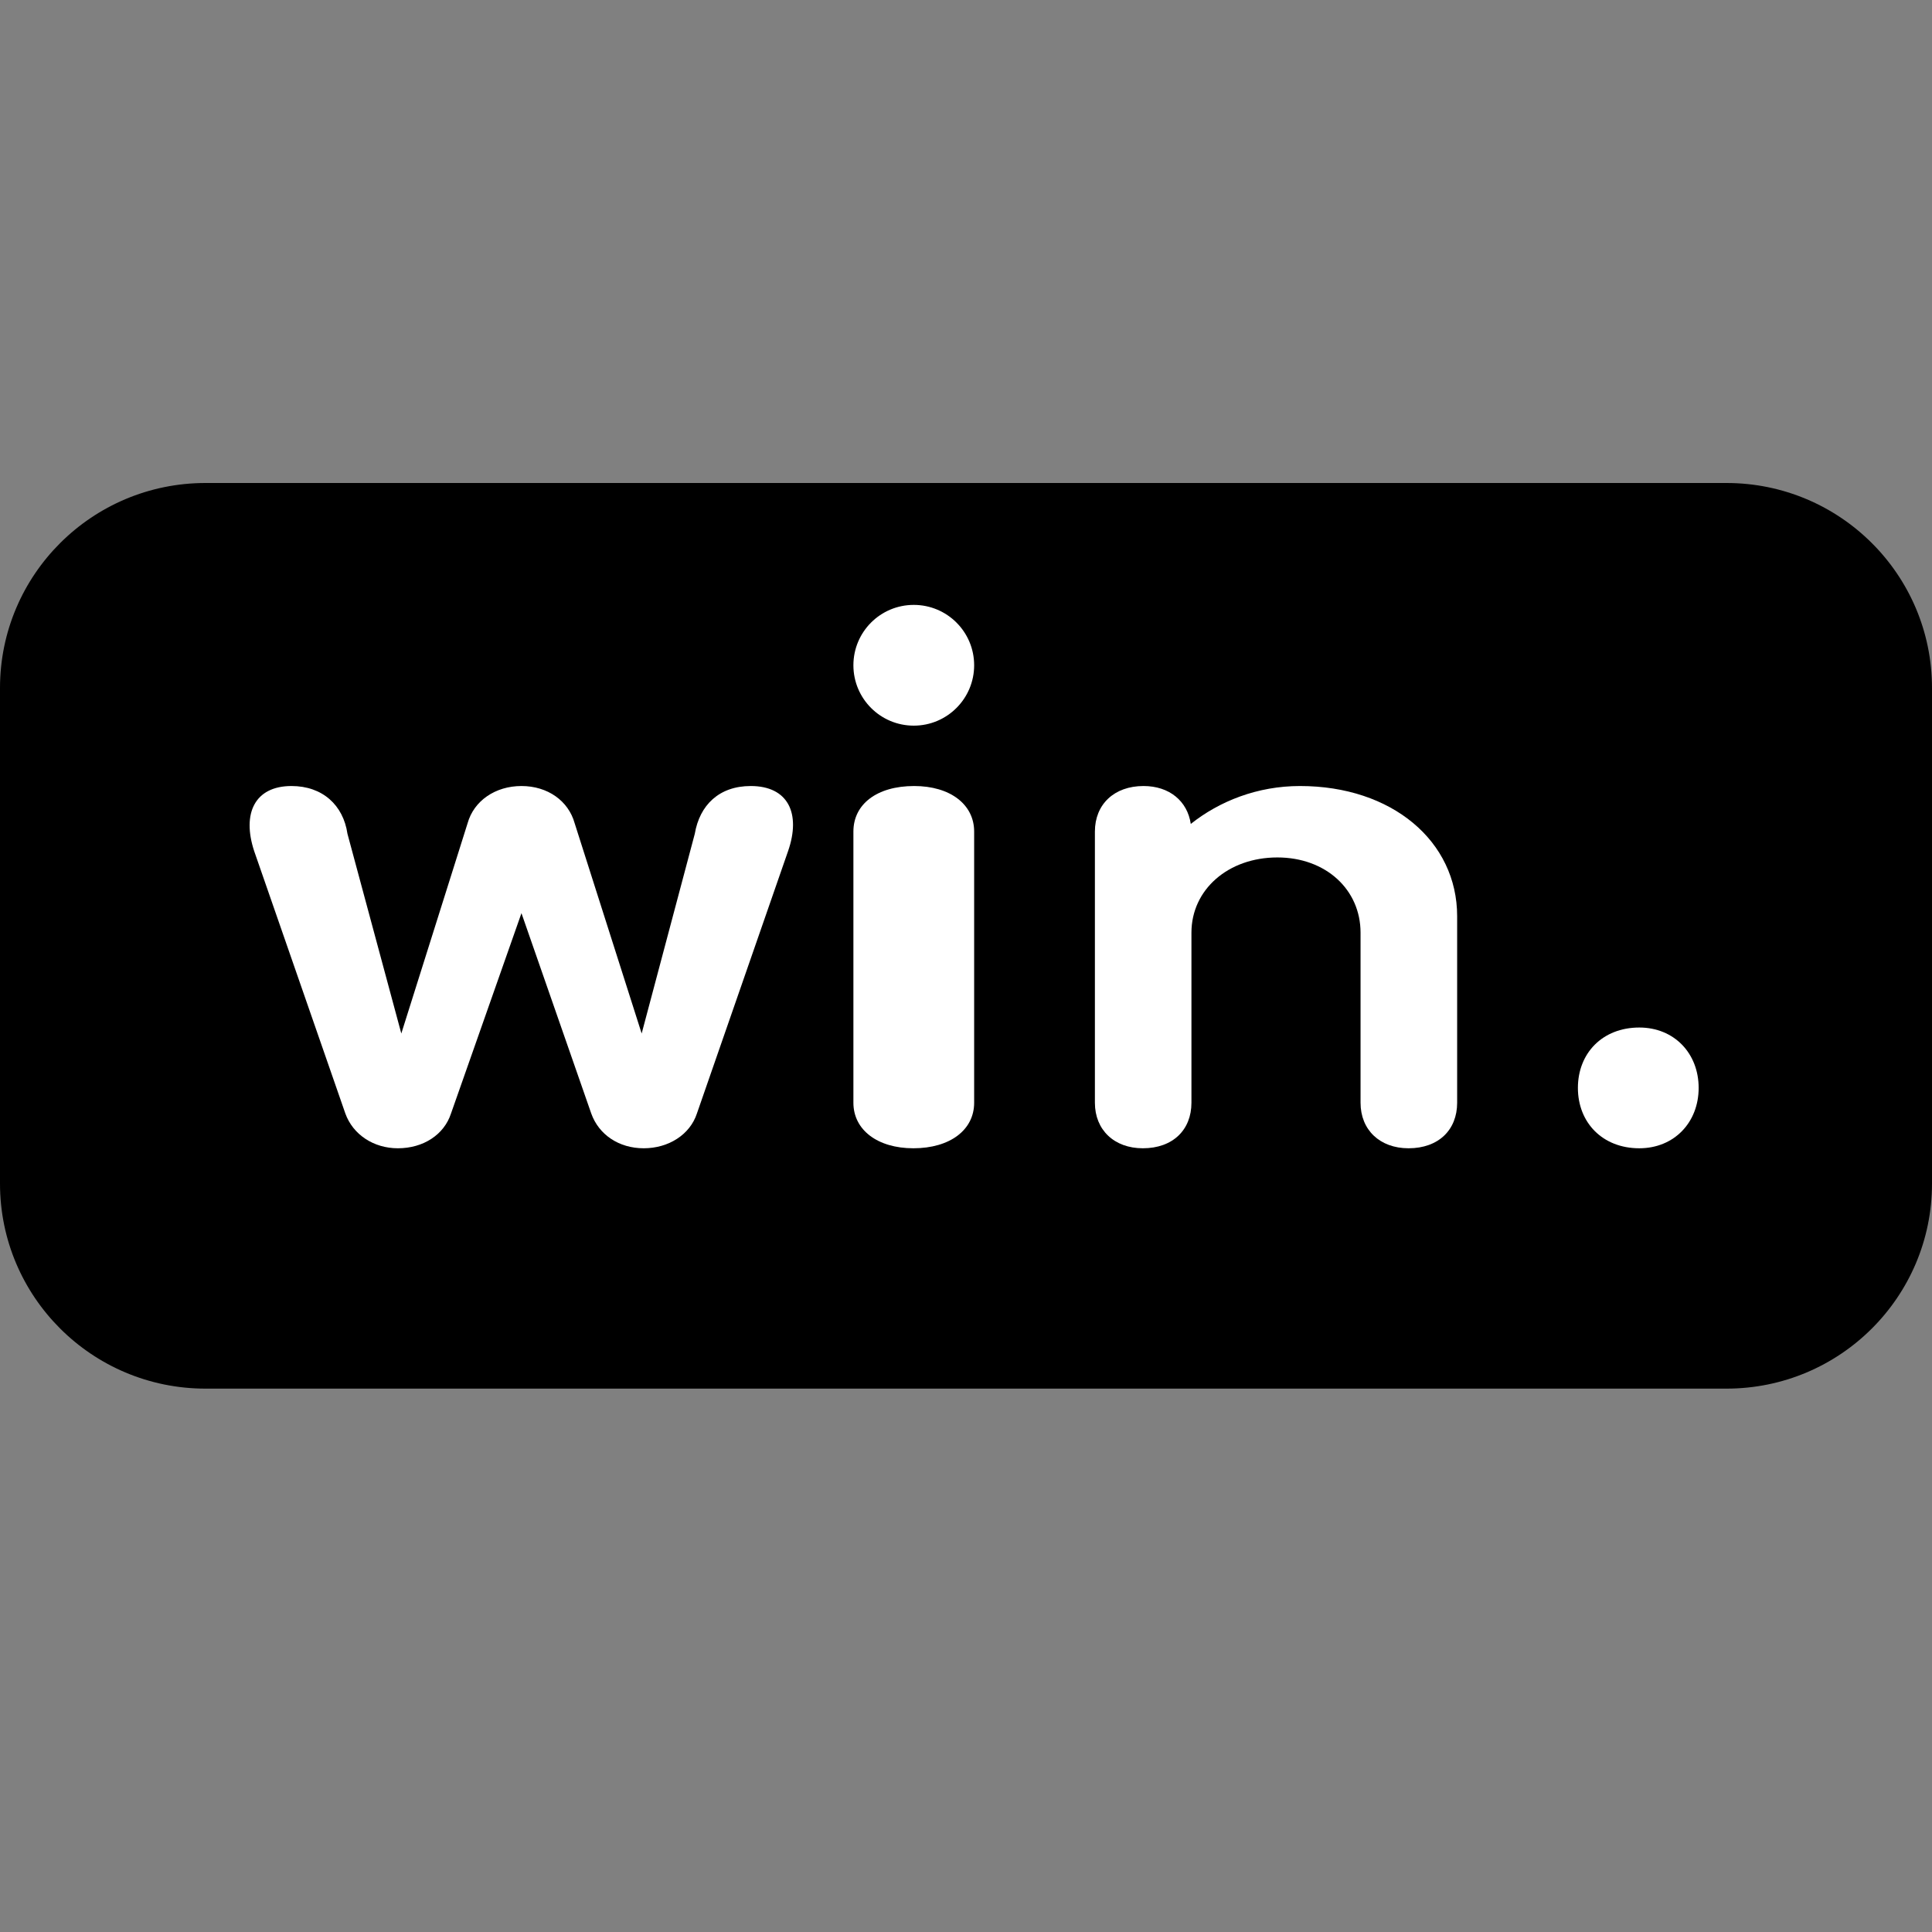 <svg width="32" height="32" viewBox="0 0 32 32" fill="none" xmlns="http://www.w3.org/2000/svg">
<rect x="0" y="0" width="32" height="32" fill="#808080" stroke="none"/>
<path d="M0 11.396C0 9.52 1.524 8 3.404 8H28.596C30.476 8 32 9.52 32 11.396V19.604C32 21.48 30.476 23 28.596 23H3.404C1.524 23 0 21.48 0 19.604V11.396Z" fill="black"/>
<path d="M4.828 13.019C5.343 13.019 5.686 13.337 5.755 13.81L6.647 17.118L7.745 13.635C7.848 13.265 8.203 13.019 8.637 13.019C9.072 13.019 9.415 13.265 9.518 13.635L10.628 17.118L11.508 13.81C11.588 13.337 11.909 13.019 12.435 13.019C13.053 13.019 13.27 13.471 13.053 14.097L11.543 18.443C11.428 18.793 11.074 19.019 10.662 19.019C10.25 19.019 9.918 18.793 9.793 18.443L8.637 15.125L7.47 18.443C7.356 18.793 7.013 19.019 6.59 19.019C6.189 19.019 5.846 18.793 5.72 18.443L4.21 14.097C4.004 13.471 4.222 13.019 4.828 13.019Z" fill="white"/>
<path d="M18.135 18.265V13.773C18.135 13.322 18.455 13.019 18.94 13.019C19.37 13.019 19.668 13.27 19.723 13.647C20.197 13.27 20.826 13.019 21.532 13.019C23.054 13.019 24.135 13.93 24.135 15.176V18.265C24.135 18.715 23.826 19.019 23.33 19.019C22.855 19.019 22.535 18.715 22.535 18.265V15.448C22.535 14.736 21.962 14.202 21.157 14.202C20.341 14.202 19.734 14.736 19.734 15.448V18.265C19.734 18.715 19.425 19.019 18.929 19.019C18.455 19.019 18.135 18.715 18.135 18.265Z" fill="white"/>
<path d="M14.135 18.265V13.773C14.135 13.322 14.521 13.019 15.142 13.019C15.735 13.019 16.135 13.322 16.135 13.773V18.265C16.135 18.715 15.735 19.019 15.128 19.019C14.535 19.019 14.135 18.715 14.135 18.265Z" fill="white"/>
<path d="M16.135 11.019C16.135 11.571 15.687 12.019 15.135 12.019C14.582 12.019 14.135 11.571 14.135 11.019C14.135 10.466 14.582 10.019 15.135 10.019C15.687 10.019 16.135 10.466 16.135 11.019Z" fill="white"/>
<path d="M26.135 18.019C26.135 17.445 26.541 17.019 27.152 17.019C27.728 17.019 28.135 17.445 28.135 18.019C28.135 18.592 27.728 19.019 27.152 19.019C26.541 19.019 26.135 18.592 26.135 18.019Z" fill="white"/>
</svg>
